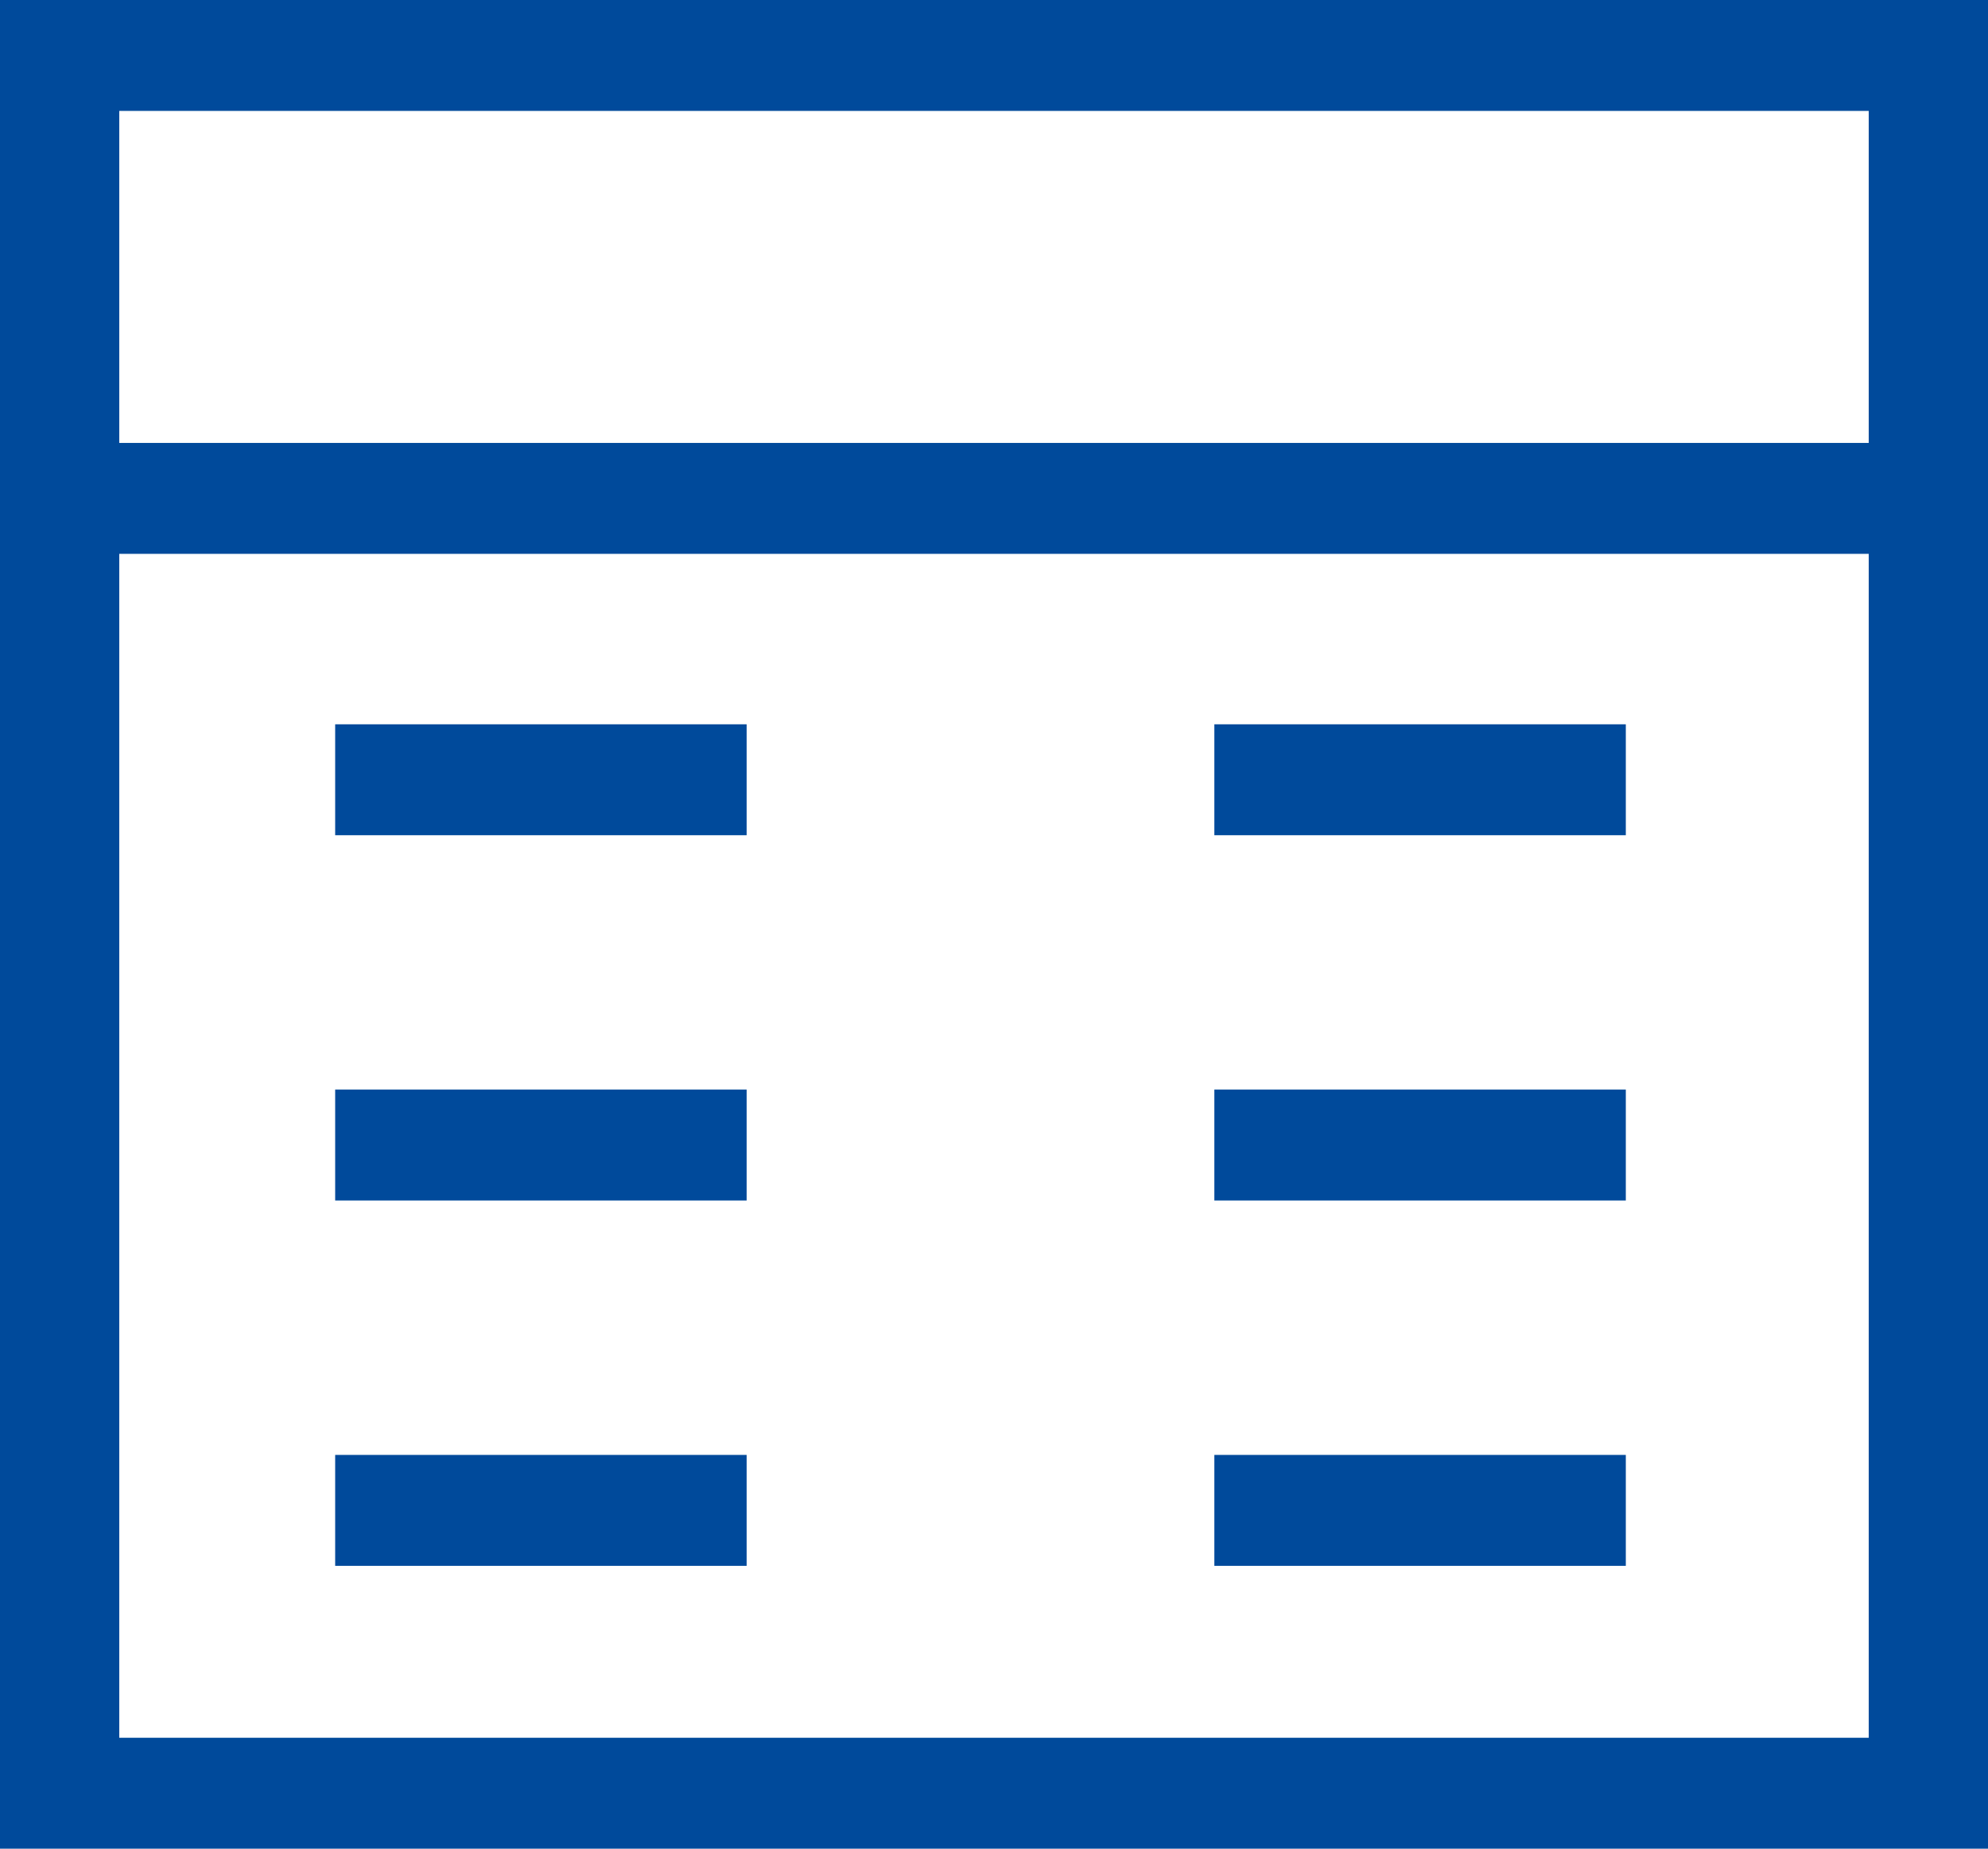 <svg xmlns="http://www.w3.org/2000/svg" id="b" width="47.32" height="44" viewBox="0 0 47.32 44"><g id="c"><path id="Pfad_1191" data-name="Pfad 1191" d="M0,0H0V44H47.32V0ZM44.481,41.36H2.839V2.64H44.481Z" fill="#004a9b"></path><rect id="Rechteck_1811" data-name="Rechteck 1811" width="44.782" height="2.64" transform="translate(1.001 10.542)" fill="#004a9b"></rect><g id="Gruppe_2077" data-name="Gruppe 2077" transform="translate(7.978 17.239)"><rect id="Rechteck_1812" data-name="Rechteck 1812" width="9.794" height="2.64" fill="#004a9b"></rect><rect id="Rechteck_1813" data-name="Rechteck 1813" width="9.794" height="2.64" transform="translate(0 8.694)" fill="#004a9b"></rect><rect id="Rechteck_1814" data-name="Rechteck 1814" width="9.794" height="2.64" transform="translate(0 17.389)" fill="#004a9b"></rect></g><g id="Gruppe_2078" data-name="Gruppe 2078" transform="translate(28.905 17.239)"><rect id="Rechteck_1815" data-name="Rechteck 1815" width="9.794" height="2.64" fill="#004a9b"></rect><rect id="Rechteck_1816" data-name="Rechteck 1816" width="9.794" height="2.64" transform="translate(0 8.694)" fill="#004a9b"></rect><rect id="Rechteck_1817" data-name="Rechteck 1817" width="9.794" height="2.64" transform="translate(0 17.389)" fill="#004a9b"></rect></g></g></svg>